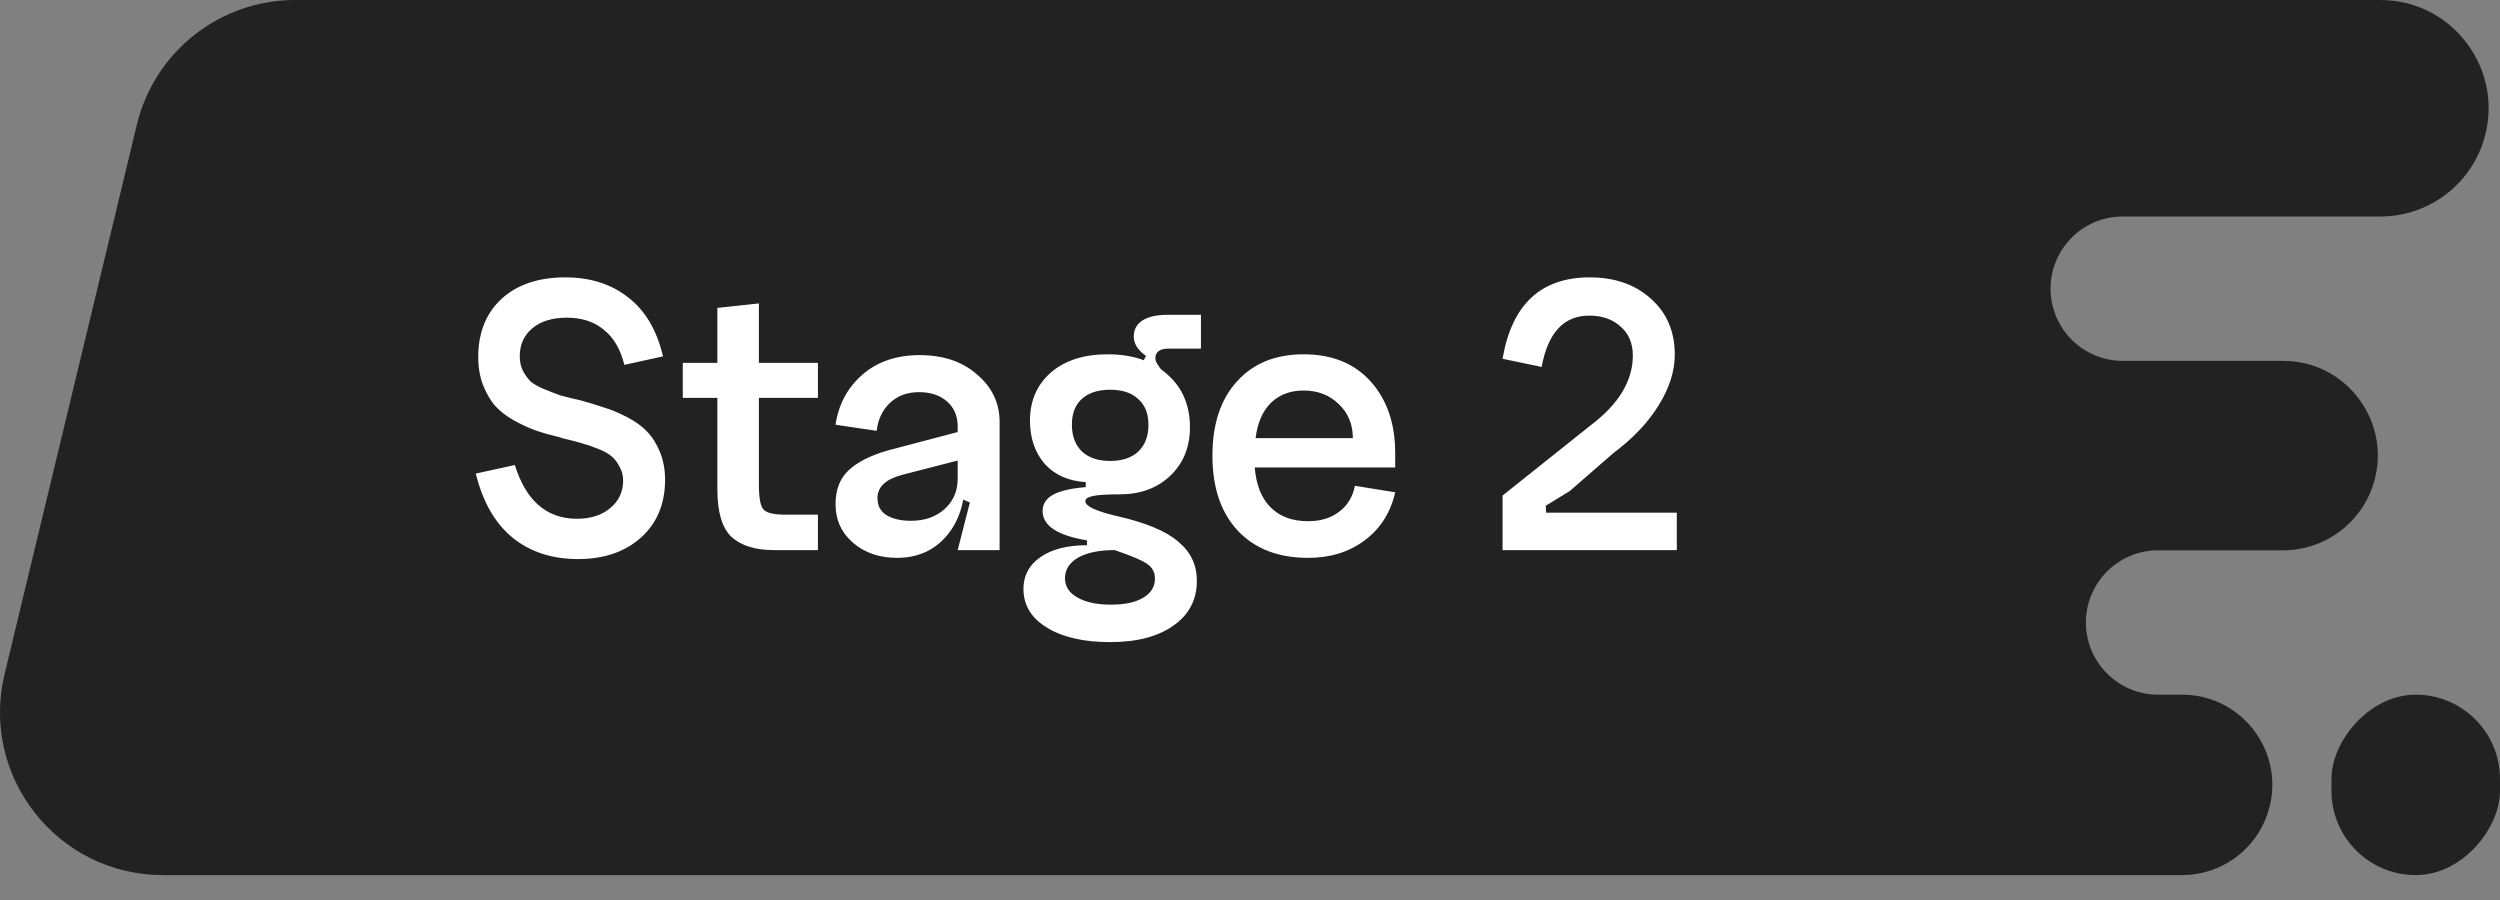 <?xml version="1.0" encoding="UTF-8"?> <svg xmlns="http://www.w3.org/2000/svg" width="100" height="36" viewBox="0 0 100 36" fill="none"><rect x="0" y="0" width="100" height="36" fill="#808080" stroke="none"/> <path fill-rule="evenodd" clip-rule="evenodd" d="M5.474 4.989C6.179 2.062 8.796 0 11.806 0H95.213C98.148 0 100.233 2.859 99.336 5.654V5.654C98.761 7.445 97.095 8.66 95.213 8.66H84.909C83.315 8.66 82.022 9.953 82.022 11.547V11.547C82.022 13.142 83.315 14.434 84.909 14.434H91.322C93.89 14.434 95.715 16.936 94.929 19.382V19.382C94.426 20.949 92.968 22.013 91.322 22.013H86.323C84.729 22.013 83.436 23.305 83.436 24.9V24.9C83.436 26.494 84.729 27.787 86.323 27.787H87.283C89.729 27.787 91.467 30.169 90.719 32.498V32.498C90.24 33.992 88.851 35.004 87.283 35.004H6.515C2.301 35.004 -0.803 31.063 0.183 26.966L5.474 4.989Z" fill="#222222"></path> <rect width="6.742" height="7.217" rx="3.371" transform="matrix(-1 0 0 1 100 27.787)" fill="#222222"></rect> <path d="M26.603 19.187C26.603 20.154 26.282 20.924 25.642 21.5C25.002 22.075 24.16 22.363 23.118 22.363C22.087 22.363 21.218 22.08 20.513 21.516C19.807 20.941 19.313 20.083 19.031 18.943L20.594 18.601C21.039 20.034 21.87 20.751 23.085 20.751C23.628 20.751 24.068 20.61 24.404 20.327C24.752 20.045 24.925 19.676 24.925 19.22C24.925 19.014 24.877 18.829 24.779 18.666C24.692 18.493 24.589 18.357 24.47 18.259C24.35 18.151 24.166 18.047 23.916 17.95C23.677 17.852 23.471 17.782 23.297 17.738C23.134 17.684 22.885 17.619 22.548 17.543C22.483 17.521 22.434 17.505 22.401 17.494C22.032 17.407 21.707 17.315 21.424 17.217C21.153 17.119 20.86 16.984 20.545 16.81C20.241 16.636 19.992 16.441 19.796 16.224C19.612 16.007 19.454 15.735 19.324 15.41C19.194 15.073 19.129 14.699 19.129 14.286C19.129 13.309 19.438 12.533 20.057 11.958C20.686 11.382 21.538 11.095 22.613 11.095C23.612 11.095 24.448 11.361 25.121 11.892C25.805 12.414 26.272 13.2 26.521 14.254L24.974 14.595C24.822 13.977 24.551 13.51 24.16 13.195C23.769 12.869 23.275 12.707 22.678 12.707C22.092 12.707 21.631 12.848 21.294 13.13C20.958 13.412 20.79 13.787 20.79 14.254C20.79 14.471 20.833 14.666 20.92 14.84C21.007 15.002 21.11 15.144 21.229 15.263C21.359 15.372 21.544 15.475 21.783 15.572C22.022 15.67 22.233 15.752 22.418 15.817C22.613 15.871 22.879 15.936 23.216 16.012C23.607 16.121 23.927 16.218 24.176 16.305C24.437 16.381 24.735 16.506 25.072 16.68C25.409 16.853 25.674 17.043 25.87 17.25C26.076 17.456 26.25 17.727 26.391 18.064C26.532 18.4 26.603 18.775 26.603 19.187ZM30.356 15.914V19.399C30.356 19.931 30.421 20.262 30.551 20.392C30.681 20.523 30.974 20.588 31.43 20.588H32.717V22.004H30.958C30.22 22.004 29.655 21.831 29.265 21.483C28.885 21.125 28.695 20.49 28.695 19.578V15.914H27.311V14.514H28.695V12.316L30.356 12.137V14.514H32.717V15.914H30.356ZM35.099 19.92C35.099 20.224 35.218 20.452 35.457 20.604C35.707 20.756 36.033 20.832 36.434 20.832C36.988 20.832 37.438 20.675 37.786 20.36C38.133 20.045 38.307 19.643 38.307 19.155H38.6C38.6 20.11 38.35 20.875 37.851 21.451C37.352 22.026 36.695 22.314 35.881 22.314C35.175 22.314 34.589 22.113 34.122 21.711C33.655 21.31 33.422 20.794 33.422 20.164C33.422 19.6 33.59 19.155 33.927 18.829C34.274 18.493 34.806 18.221 35.523 18.015L38.307 17.282V18.422L36.092 18.992C35.43 19.166 35.099 19.475 35.099 19.92ZM39.984 22.004H38.307L38.795 20.099L38.307 19.888V17.054C38.307 16.642 38.166 16.311 37.884 16.061C37.601 15.811 37.227 15.686 36.76 15.686C36.282 15.686 35.892 15.833 35.588 16.126C35.294 16.408 35.121 16.777 35.067 17.233L33.422 16.989C33.541 16.175 33.9 15.507 34.497 14.986C35.094 14.465 35.859 14.205 36.793 14.205C37.737 14.205 38.502 14.465 39.089 14.986C39.686 15.496 39.984 16.126 39.984 16.875V22.004ZM41.199 16.826C41.199 16.034 41.476 15.393 42.029 14.905C42.594 14.416 43.354 14.172 44.309 14.172C45.297 14.172 46.09 14.438 46.687 14.97C47.294 15.502 47.598 16.207 47.598 17.087C47.598 17.879 47.338 18.525 46.817 19.024C46.296 19.524 45.617 19.774 44.781 19.774C44.608 19.665 44.157 19.6 43.43 19.578V19.285C42.735 19.242 42.187 18.997 41.785 18.552C41.394 18.096 41.199 17.521 41.199 16.826ZM42.876 16.989C42.876 17.445 43.012 17.803 43.283 18.064C43.555 18.314 43.929 18.438 44.407 18.438C44.885 18.438 45.259 18.314 45.53 18.064C45.802 17.803 45.938 17.445 45.938 16.989C45.938 16.544 45.802 16.202 45.53 15.963C45.27 15.714 44.895 15.589 44.407 15.589C43.918 15.589 43.538 15.714 43.267 15.963C43.007 16.202 42.876 16.544 42.876 16.989ZM46.752 13.944C46.393 13.944 46.214 14.074 46.214 14.335C46.214 14.454 46.317 14.633 46.524 14.872L45.661 14.579L45.84 14.237C45.514 14.009 45.351 13.749 45.351 13.456C45.351 13.184 45.465 12.973 45.693 12.821C45.932 12.669 46.263 12.593 46.687 12.593H48.038V13.944H46.752ZM40.938 23.551C40.938 23.019 41.166 22.596 41.622 22.281C42.078 21.966 42.697 21.809 43.479 21.809V21.614C42.295 21.418 41.704 21.027 41.704 20.441C41.704 20.094 41.916 19.844 42.339 19.692C42.773 19.529 43.462 19.448 44.407 19.448L44.781 19.774C44.282 19.774 43.929 19.795 43.723 19.839C43.517 19.882 43.414 19.953 43.414 20.05C43.414 20.246 43.826 20.441 44.651 20.637C45.813 20.897 46.638 21.239 47.126 21.662C47.626 22.075 47.875 22.596 47.875 23.226C47.875 23.985 47.566 24.583 46.947 25.017C46.328 25.462 45.482 25.684 44.407 25.684C43.343 25.684 42.496 25.489 41.867 25.098C41.248 24.718 40.938 24.203 40.938 23.551ZM42.599 23.128C42.599 23.454 42.762 23.709 43.088 23.893C43.414 24.089 43.864 24.186 44.439 24.186C44.993 24.186 45.422 24.094 45.726 23.91C46.041 23.725 46.198 23.47 46.198 23.144C46.198 22.895 46.095 22.699 45.889 22.558C45.693 22.417 45.259 22.232 44.586 22.004C43.978 22.004 43.495 22.102 43.137 22.297C42.779 22.504 42.599 22.781 42.599 23.128ZM50.19 18.699C50.245 19.394 50.456 19.926 50.825 20.295C51.194 20.664 51.694 20.848 52.323 20.848C52.823 20.848 53.235 20.723 53.561 20.474C53.897 20.224 54.109 19.877 54.196 19.432L55.808 19.692C55.623 20.506 55.216 21.147 54.587 21.614C53.968 22.08 53.214 22.314 52.323 22.314C51.129 22.314 50.19 21.95 49.506 21.223C48.833 20.495 48.497 19.497 48.497 18.227C48.497 16.967 48.822 15.979 49.474 15.263C50.125 14.536 51.015 14.172 52.144 14.172C53.284 14.172 54.18 14.536 54.831 15.263C55.482 15.99 55.808 16.946 55.808 18.129V18.699H50.19ZM50.223 17.526H54.114C54.114 16.973 53.925 16.517 53.545 16.159C53.175 15.8 52.709 15.621 52.144 15.621C51.602 15.621 51.162 15.79 50.825 16.126C50.5 16.452 50.299 16.919 50.223 17.526ZM61.829 20.23L62.789 19.643L64.548 18.113C65.319 17.537 65.916 16.908 66.339 16.224C66.773 15.529 66.991 14.851 66.991 14.188C66.991 13.266 66.676 12.522 66.046 11.958C65.417 11.382 64.597 11.095 63.587 11.095C61.633 11.095 60.472 12.18 60.103 14.351L61.666 14.677C61.916 13.309 62.551 12.625 63.571 12.625C64.092 12.625 64.51 12.772 64.825 13.065C65.151 13.347 65.313 13.732 65.313 14.221C65.313 15.23 64.754 16.159 63.636 17.005L60.103 19.822V22.004H67.072V20.506H61.845L61.829 20.23Z" fill="white"></path> </svg> 